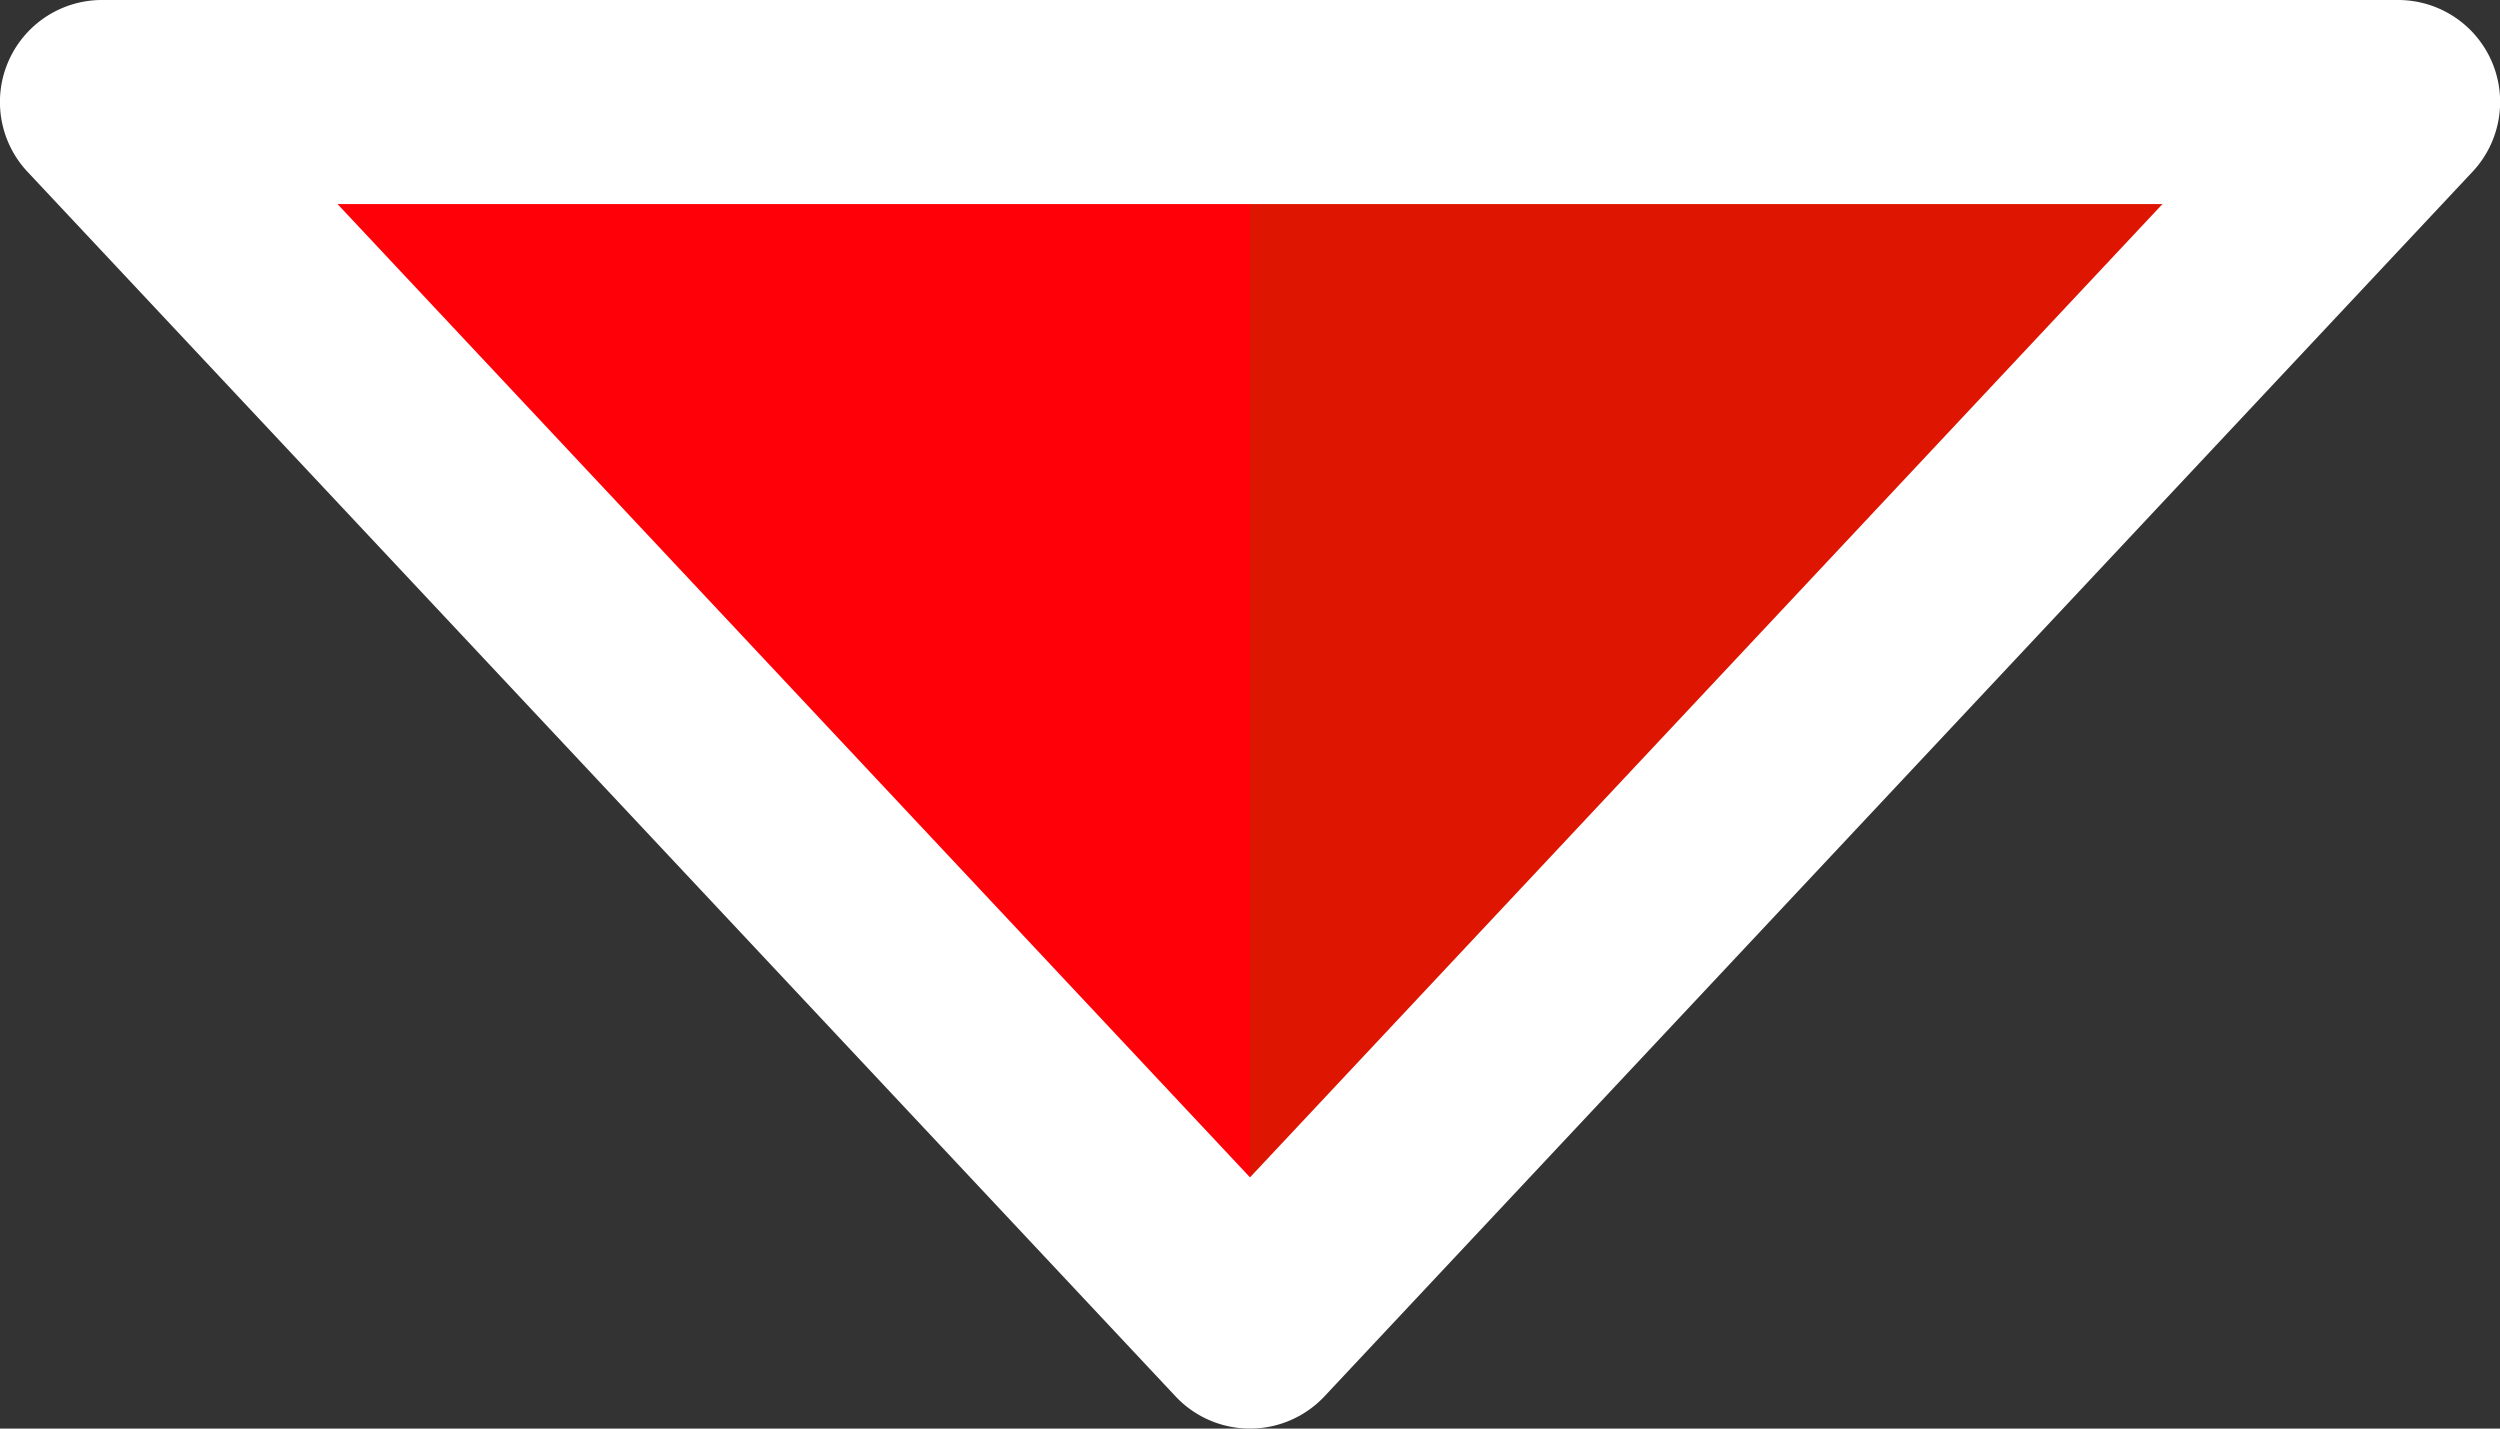 <svg xmlns="http://www.w3.org/2000/svg" width="24.5" height="14"><rect width="100%" height="100%" fill="#333333" stroke="none"/><defs><clipPath id="a"><path data-name="長方形 1918" fill="#ff0008" d="M0 0h22.5v11.126H0z"/></clipPath><clipPath id="b"><path data-name="長方形 1918" fill="#c40006" d="M0 0h22.5v11.126H0z"/></clipPath></defs><g data-name="グループ 5501"><g data-name="グループ 5434"><g data-name="グループ 5433" transform="translate(1 1)" clip-path="url(#a)"><path data-name="パス 14834" d="M.095.093l11.155 10.94V.093z" fill="#ff0008"/></g></g><g data-name="グループ 5449"><g data-name="グループ 5433" clip-path="url(#b)" transform="translate(1 1)"><path data-name="パス 14834" d="M22.405.093L11.25 11.033V.093z" fill="#de1501"/></g></g><path data-name="多角形 2" d="M12.25 14a1 1 0 01-.73-.316l-11.25-12A1 1 0 011 0h22.5a1 1 0 01.918.6 1 1 0 01-.188 1.084l-11.25 12a1 1 0 01-.73.316zM3.308 2l8.942 9.538L21.192 2z" fill="#fff"/></g></svg>